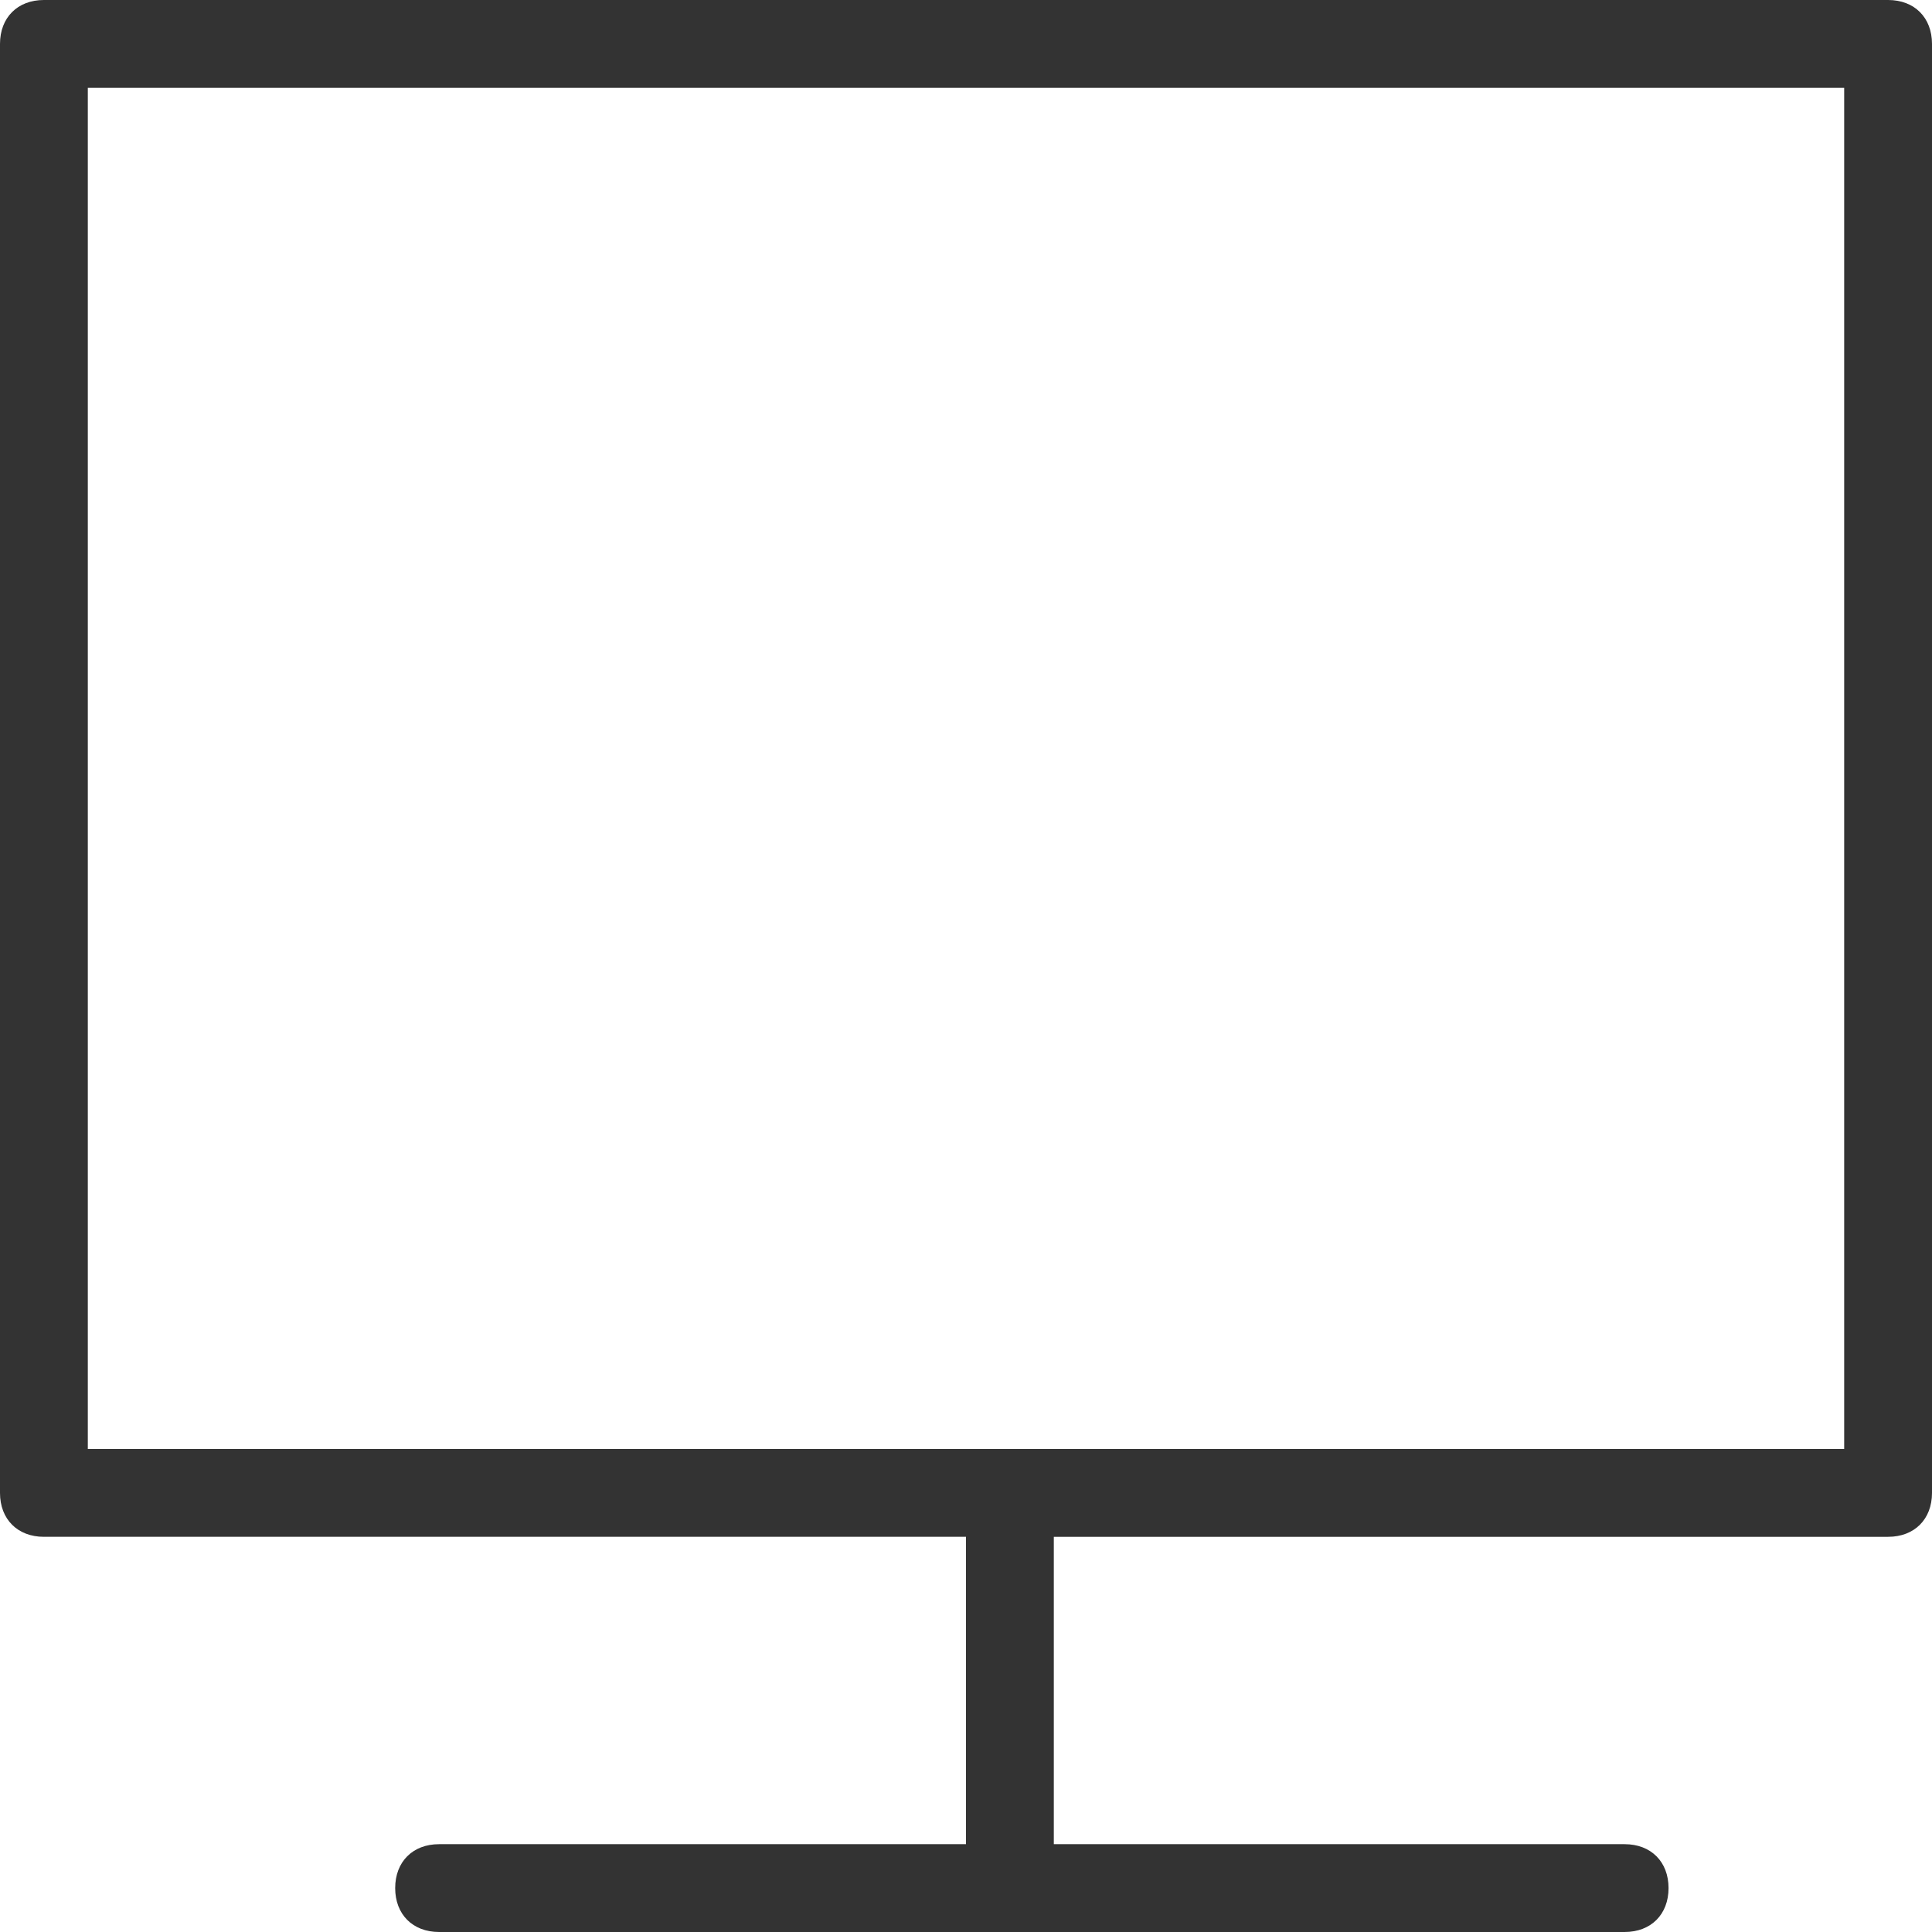 <?xml version="1.0" encoding="utf-8"?>
<!-- Generator: Adobe Illustrator 24.1.0, SVG Export Plug-In . SVG Version: 6.00 Build 0)  -->
<svg version="1.1" id="Capa_1" xmlns="http://www.w3.org/2000/svg" xmlns:xlink="http://www.w3.org/1999/xlink" x="0px" y="0px"
	 viewBox="0 0 44 44" style="enable-background:new 0 0 44 44;" xml:space="preserve">
<style type="text/css">
	.st0{fill:#333333;}
</style>
<path class="st0" d="M43,0H1C0.4,0,0,0.4,0,1v33c0,0.6,0.4,1,1,1h21v7H10c-0.6,0-1,0.4-1,1s0.4,1,1,1h12h2h13c0.6,0,1-0.4,1-1
	s-0.4-1-1-1H24v-7h19c0.6,0,1-0.4,1-1V1C44,0.4,43.6,0,43,0z M42,33H24h-2H2V2h40V33z"/>
</svg>
